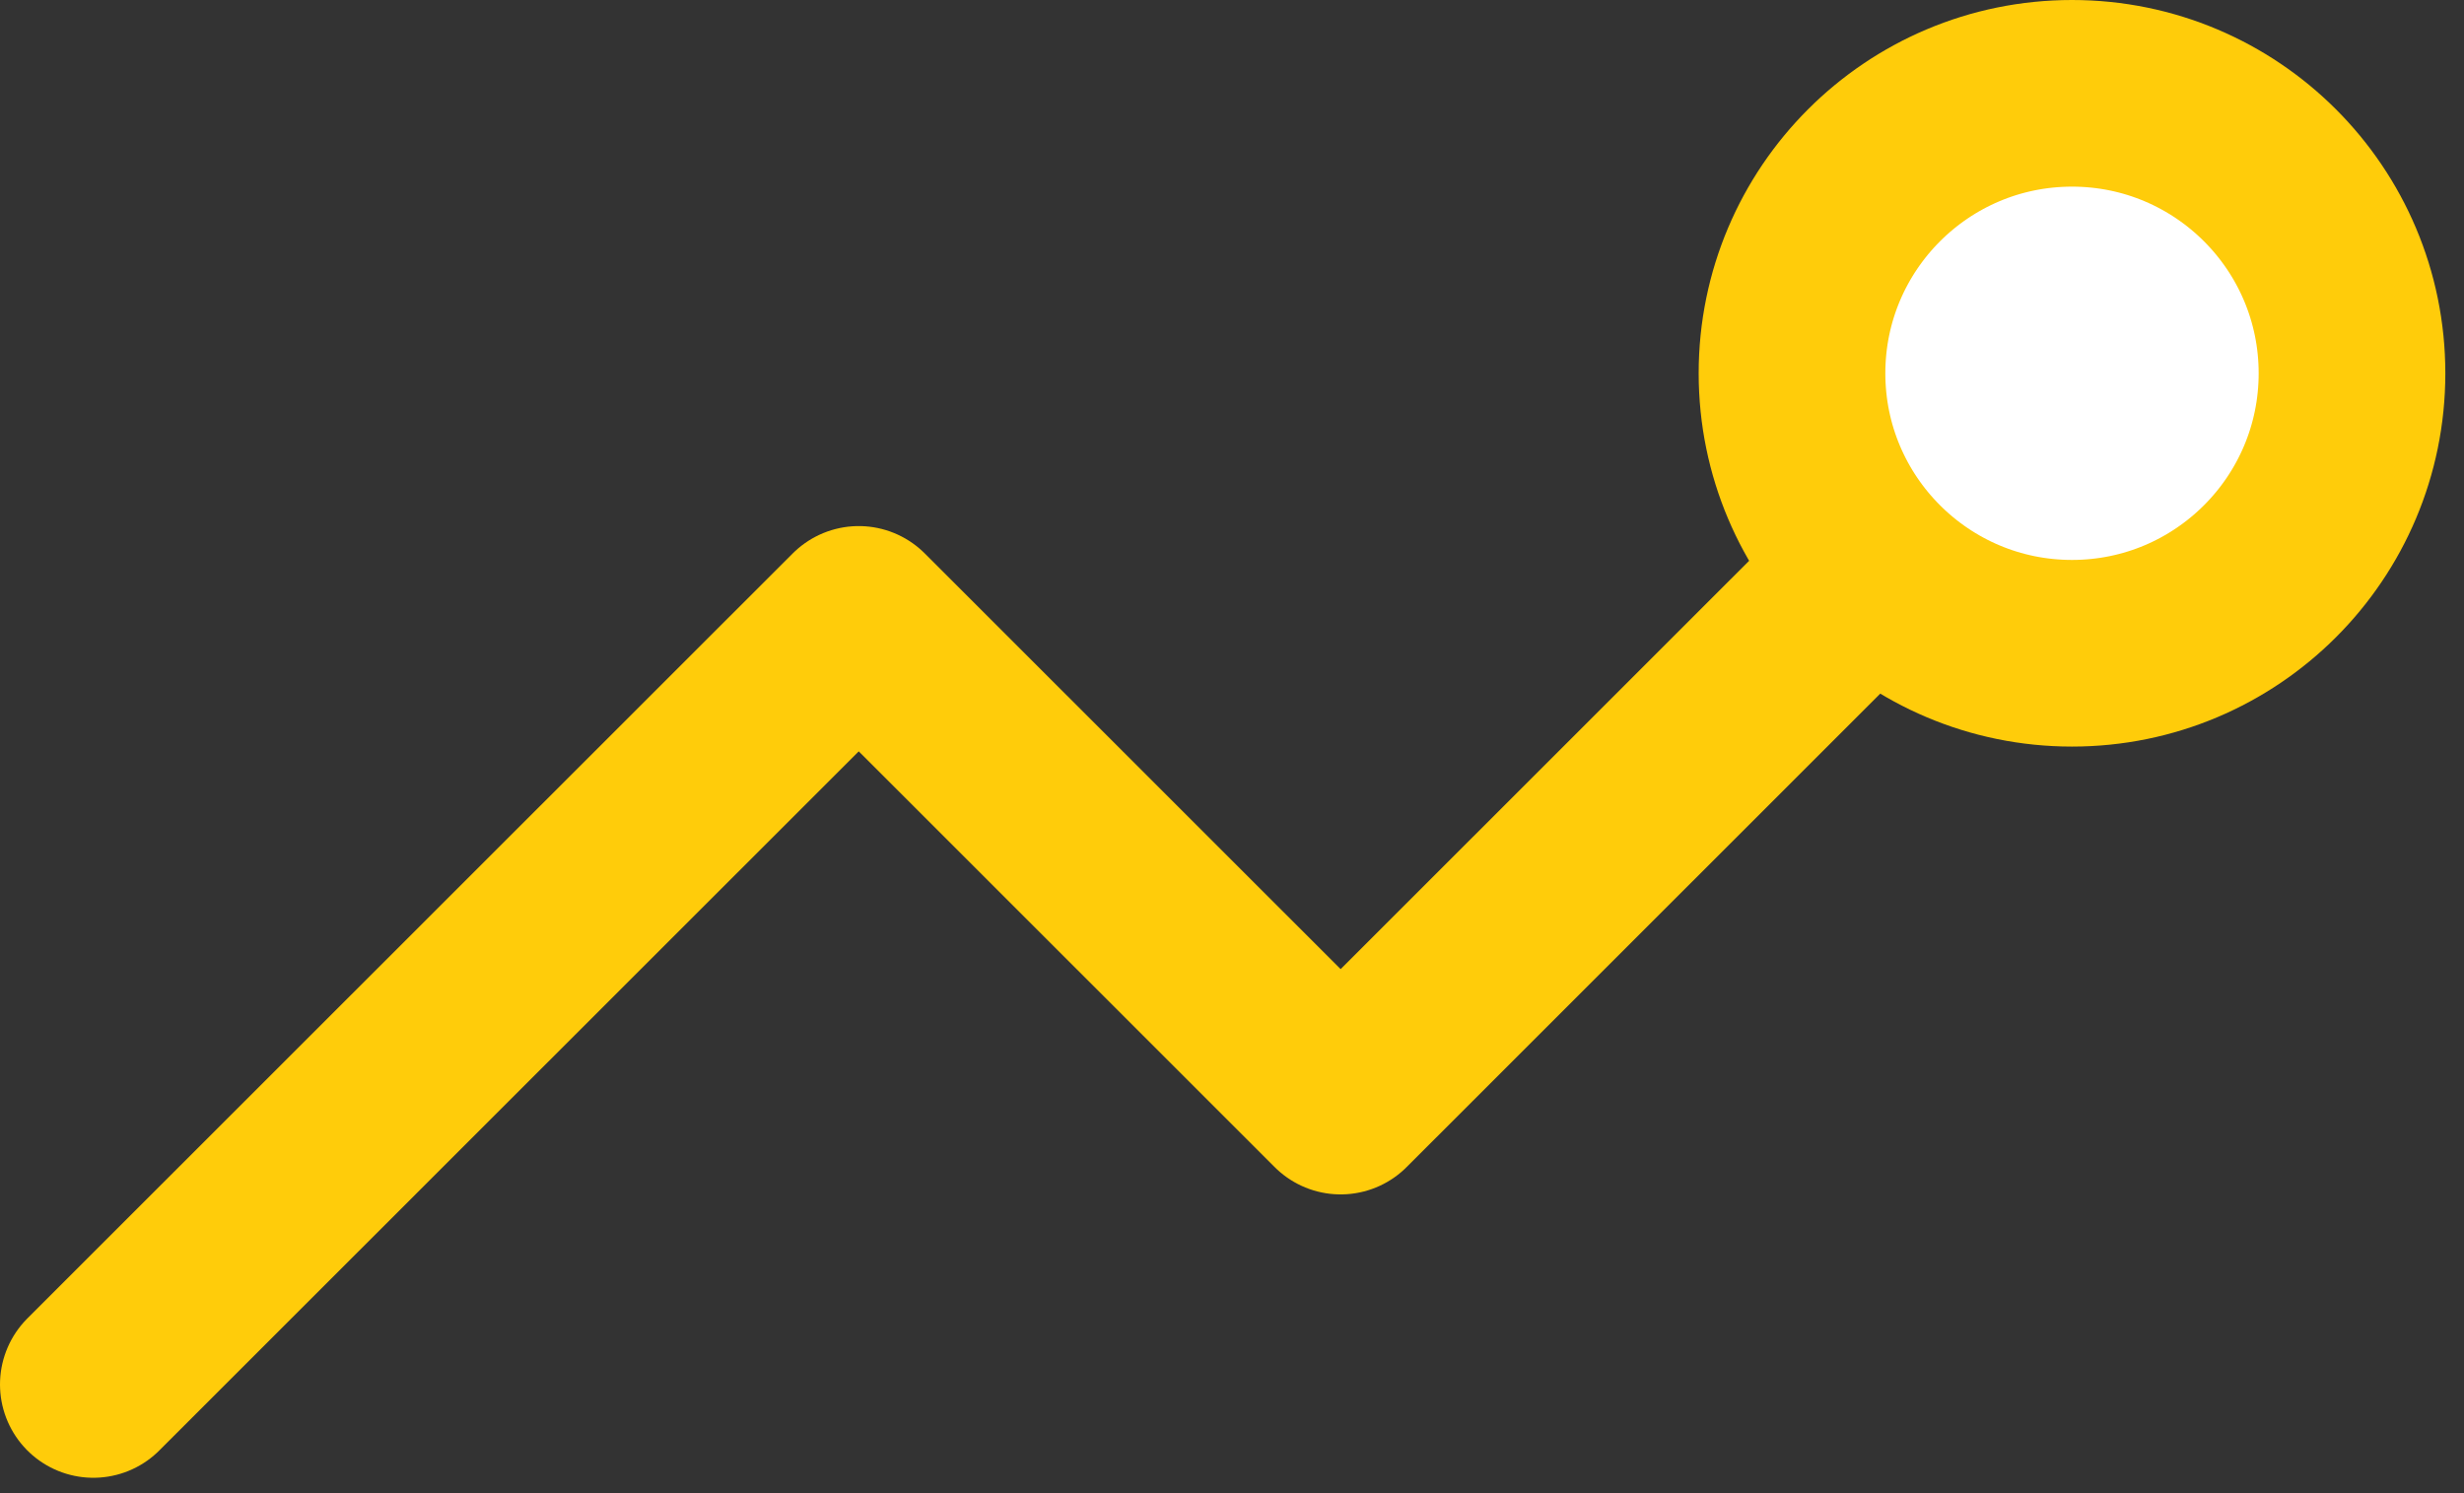 <svg width="66" height="40" viewBox="0 0 66 40" fill="none" xmlns="http://www.w3.org/2000/svg">
<rect x="0" y="0" width="66" height="40" fill="#333333" stroke="none"/>
<path d="M2.5 37.088L23.002 16.593L35.91 29.497L55.272 10.14" stroke="#FFCC0A" stroke-width="5" stroke-linecap="round" stroke-linejoin="round"/>
<circle cx="55.5" cy="10" r="7.5" fill="white" stroke="#FFCC0A" stroke-width="5"/>
</svg>
